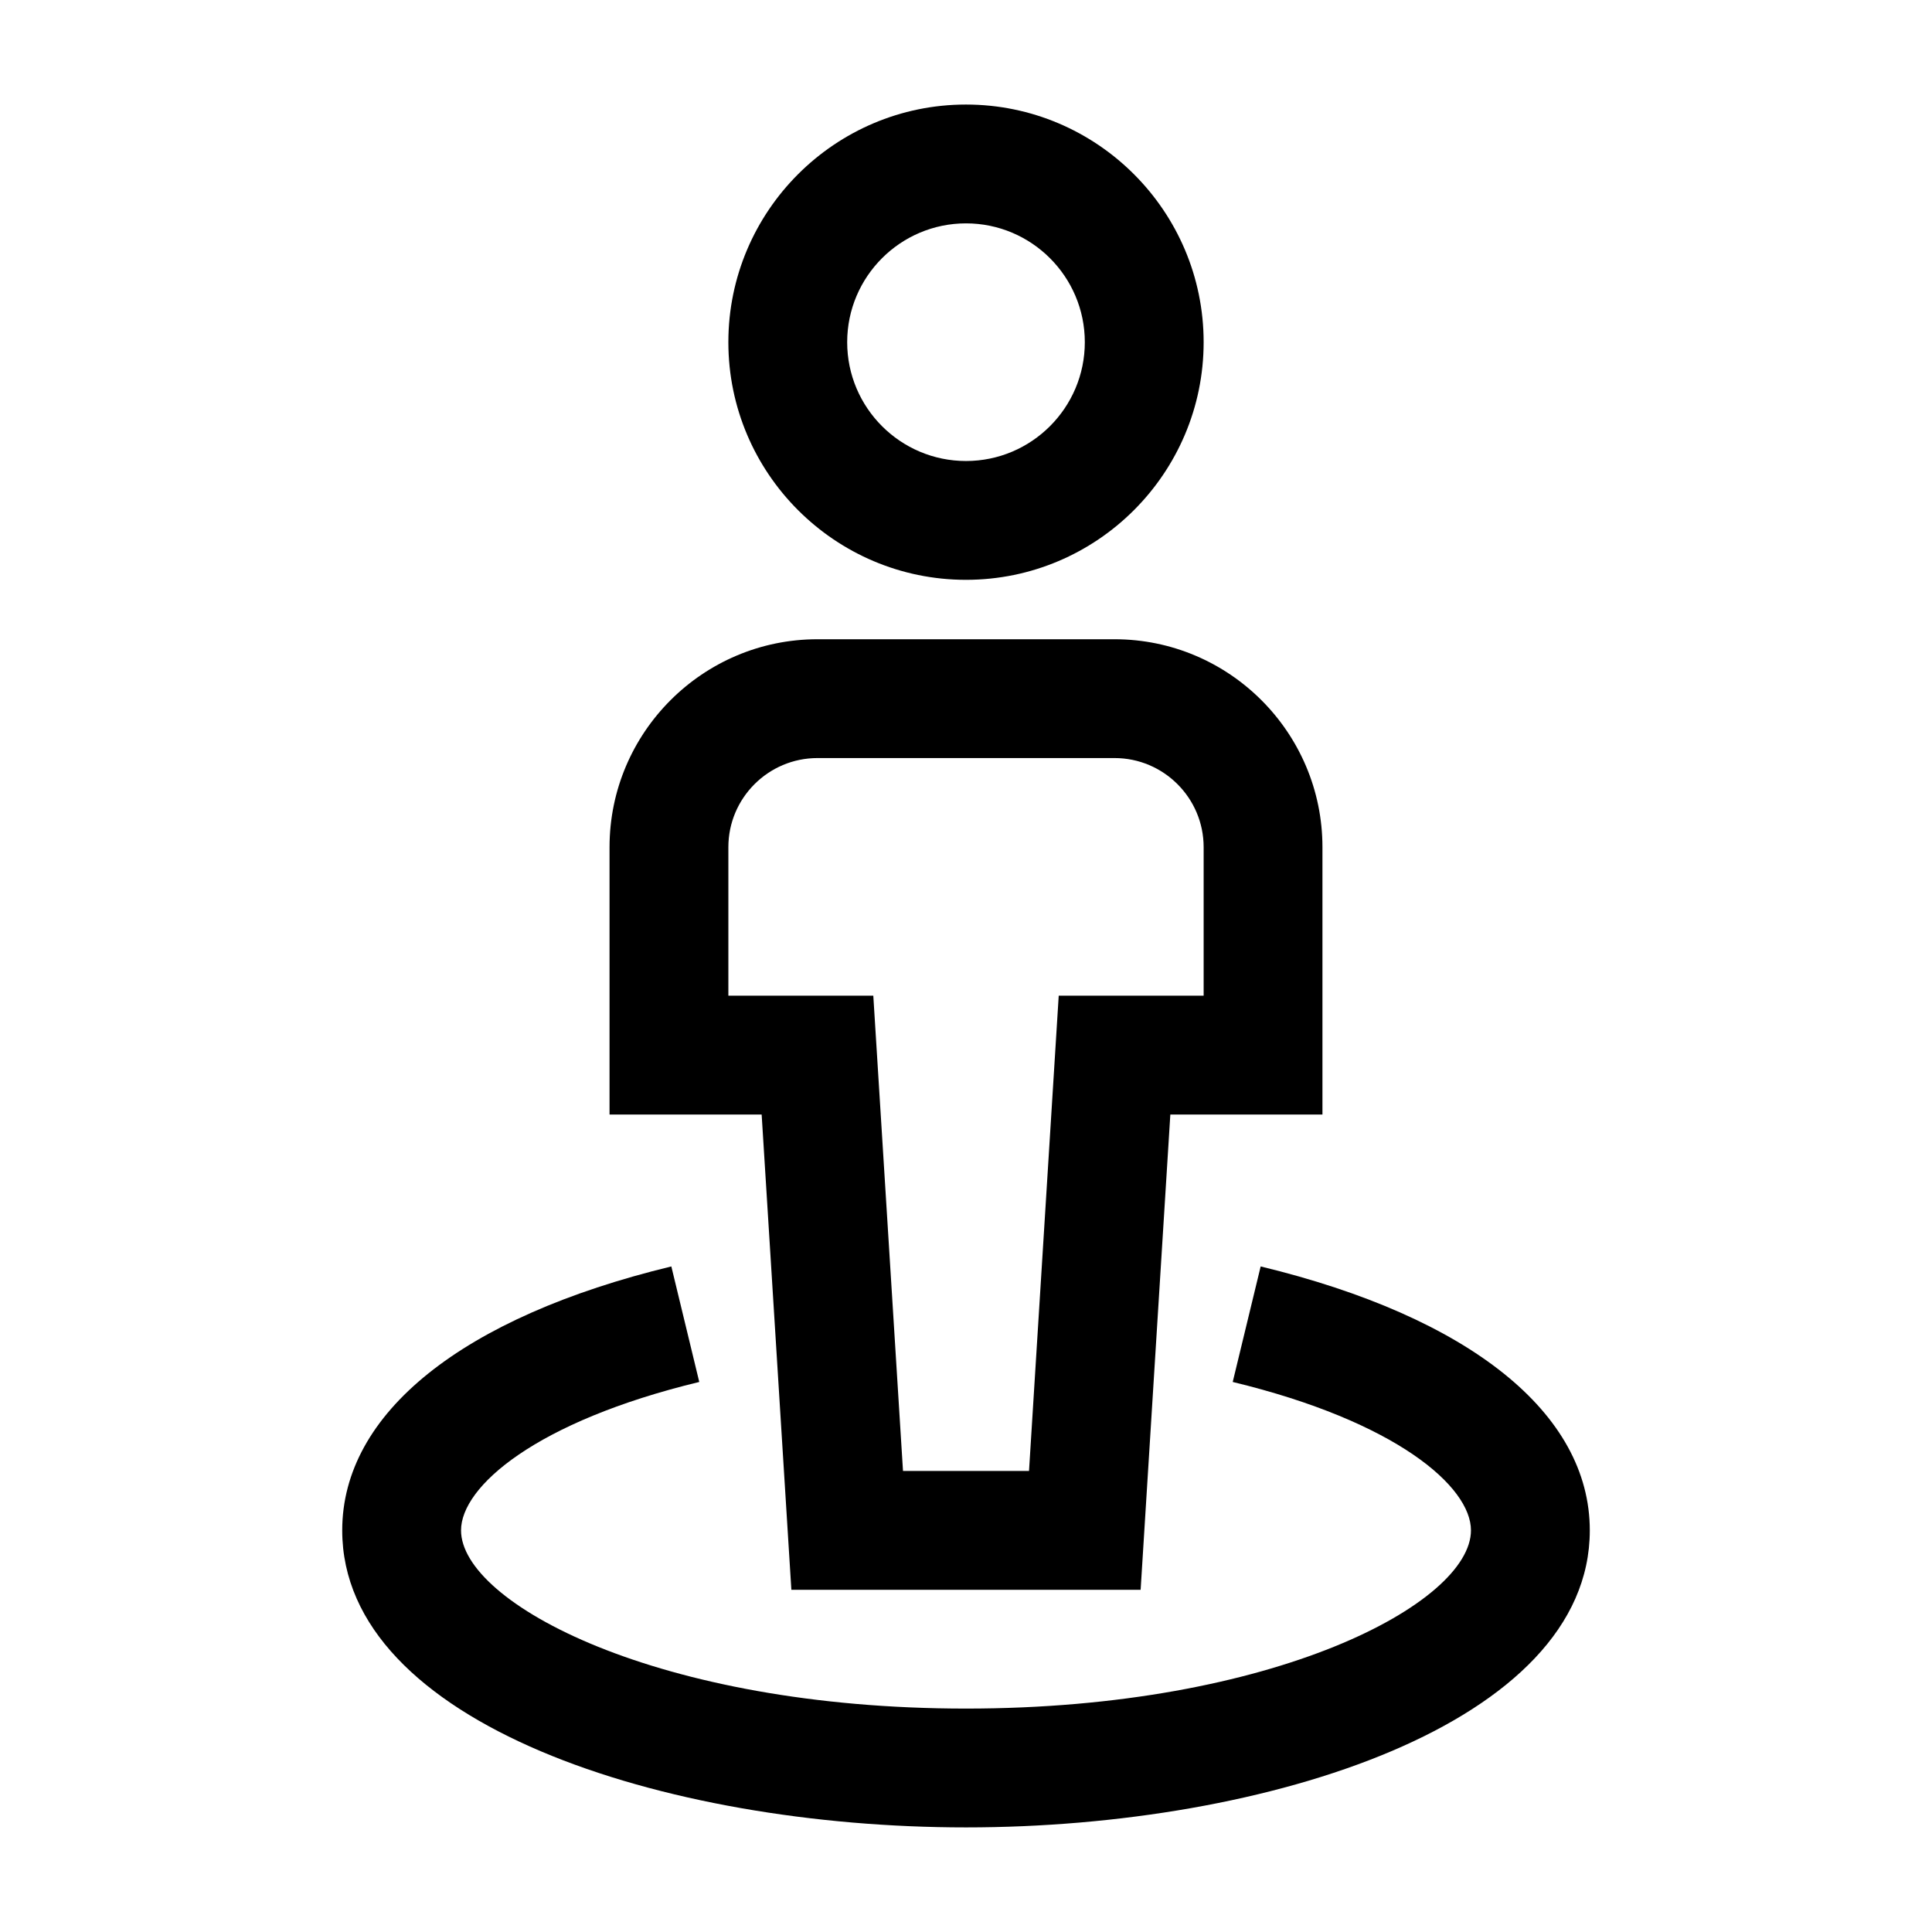 <?xml version="1.0" encoding="UTF-8"?>
<!-- Uploaded to: ICON Repo, www.iconrepo.com, Generator: ICON Repo Mixer Tools -->
<svg fill="#000000" width="800px" height="800px" version="1.1" viewBox="144 144 512 512" xmlns="http://www.w3.org/2000/svg">
 <g>
  <path d="m400 297.66c34.723 0 62.977-28.25 62.977-62.977 0-34.723-28.25-62.977-62.977-62.977-34.723 0-62.977 28.25-62.977 62.977 0 34.723 28.25 62.977 62.977 62.977zm0-94.465c17.363 0 31.488 14.121 31.488 31.488s-14.125 31.488-31.488 31.488-31.488-14.121-31.488-31.488 14.125-31.488 31.488-31.488z"/>
  <path d="m353.72 565.31h92.559l7.871-125.95h40.312v-70.848c0-30.383-24.719-55.105-55.105-55.105h-78.719c-30.387 0-55.105 24.723-55.105 55.105v70.848h40.312zm-16.695-196.8c0-13.023 10.594-23.617 23.617-23.617h78.719c13.023 0 23.617 10.594 23.617 23.617v39.359h-38.406l-7.871 125.95h-33.395l-7.871-125.95h-38.41z"/>
  <path d="m478.09 479.62-7.406 30.613c43.379 10.484 63.137 27.734 63.137 39.328 0 19.258-52.133 47.23-133.82 47.23s-133.82-27.977-133.82-47.23c0-11.594 19.758-28.844 63.133-39.328l-7.402-30.613c-55.43 13.41-87.219 38.898-87.219 69.941 0 51.129 85.172 78.719 165.31 78.719s165.31-27.59 165.31-78.719c0-31.043-31.793-56.531-87.219-69.941z"/>
 </g>
</svg>